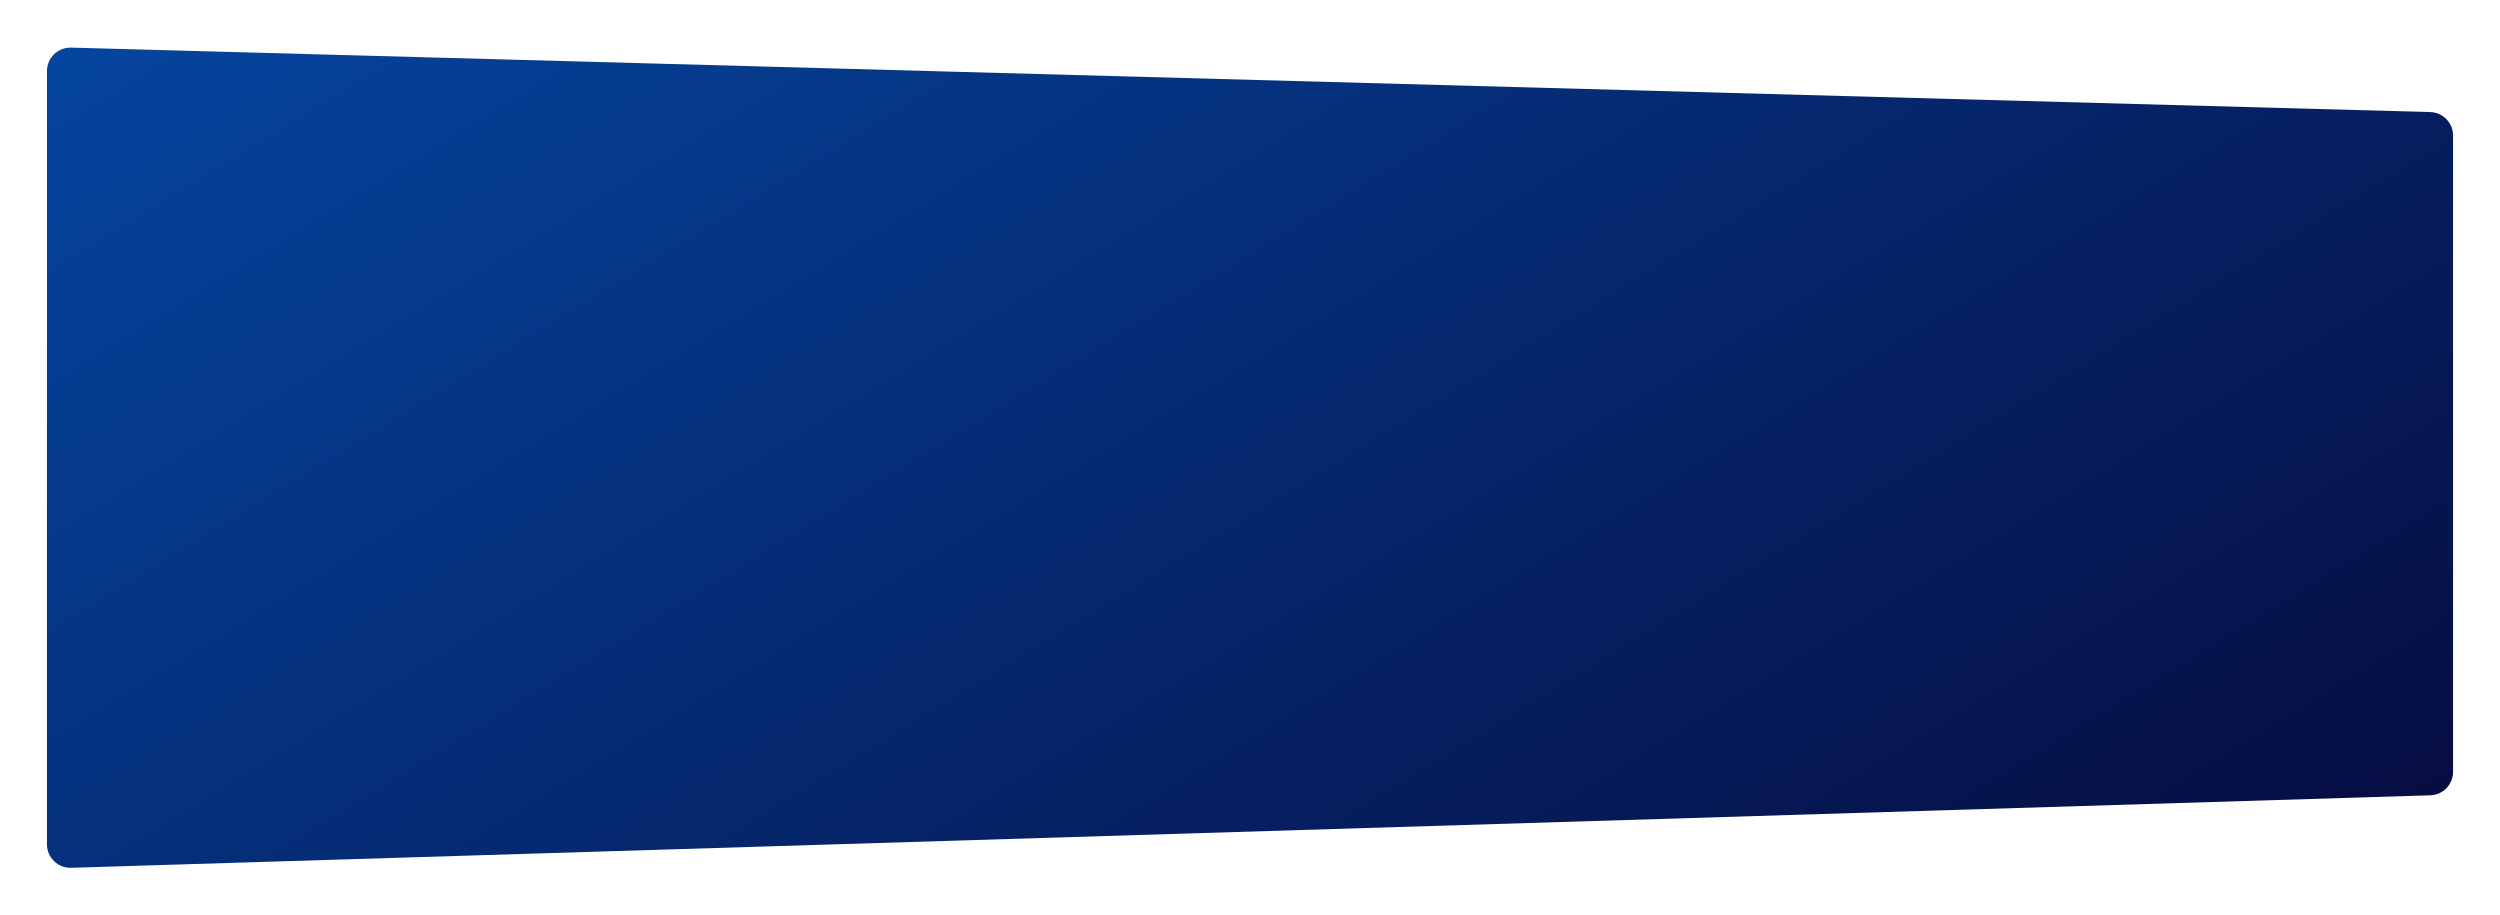 <?xml version="1.0" encoding="UTF-8"?> <svg xmlns="http://www.w3.org/2000/svg" width="426" height="156" viewBox="0 0 426 156" fill="none"> <g filter="url(#filter0_d_100_1652)"> <path d="M0 8.111C0 5.859 1.858 4.051 4.109 4.112L406.109 15.094C408.275 15.153 410 16.926 410 19.092V127.521C410 129.682 408.283 131.453 406.123 131.519L4.123 143.873C1.867 143.943 0 142.132 0 139.875V8.111Z" fill="url(#paint0_linear_100_1652)"></path> </g> <defs> <filter id="filter0_d_100_1652" x="0" y="0.111" width="426" height="155.764" filterUnits="userSpaceOnUse" color-interpolation-filters="sRGB"> <feFlood flood-opacity="0" result="BackgroundImageFix"></feFlood> <feColorMatrix in="SourceAlpha" type="matrix" values="0 0 0 0 0 0 0 0 0 0 0 0 0 0 0 0 0 0 127 0" result="hardAlpha"></feColorMatrix> <feOffset dx="8" dy="4"></feOffset> <feGaussianBlur stdDeviation="4"></feGaussianBlur> <feComposite in2="hardAlpha" operator="out"></feComposite> <feColorMatrix type="matrix" values="0 0 0 0 0.024 0 0 0 0 0.043 0 0 0 0 0.247 0 0 0 0.2 0"></feColorMatrix> <feBlend mode="normal" in2="BackgroundImageFix" result="effect1_dropShadow_100_1652"></feBlend> <feBlend mode="normal" in="SourceGraphic" in2="effect1_dropShadow_100_1652" result="shape"></feBlend> </filter> <linearGradient id="paint0_linear_100_1652" x1="0" y1="4" x2="174.467" y2="288.459" gradientUnits="userSpaceOnUse"> <stop stop-color="#05459F"></stop> <stop offset="1" stop-color="#060B3F"></stop> </linearGradient> </defs> </svg> 